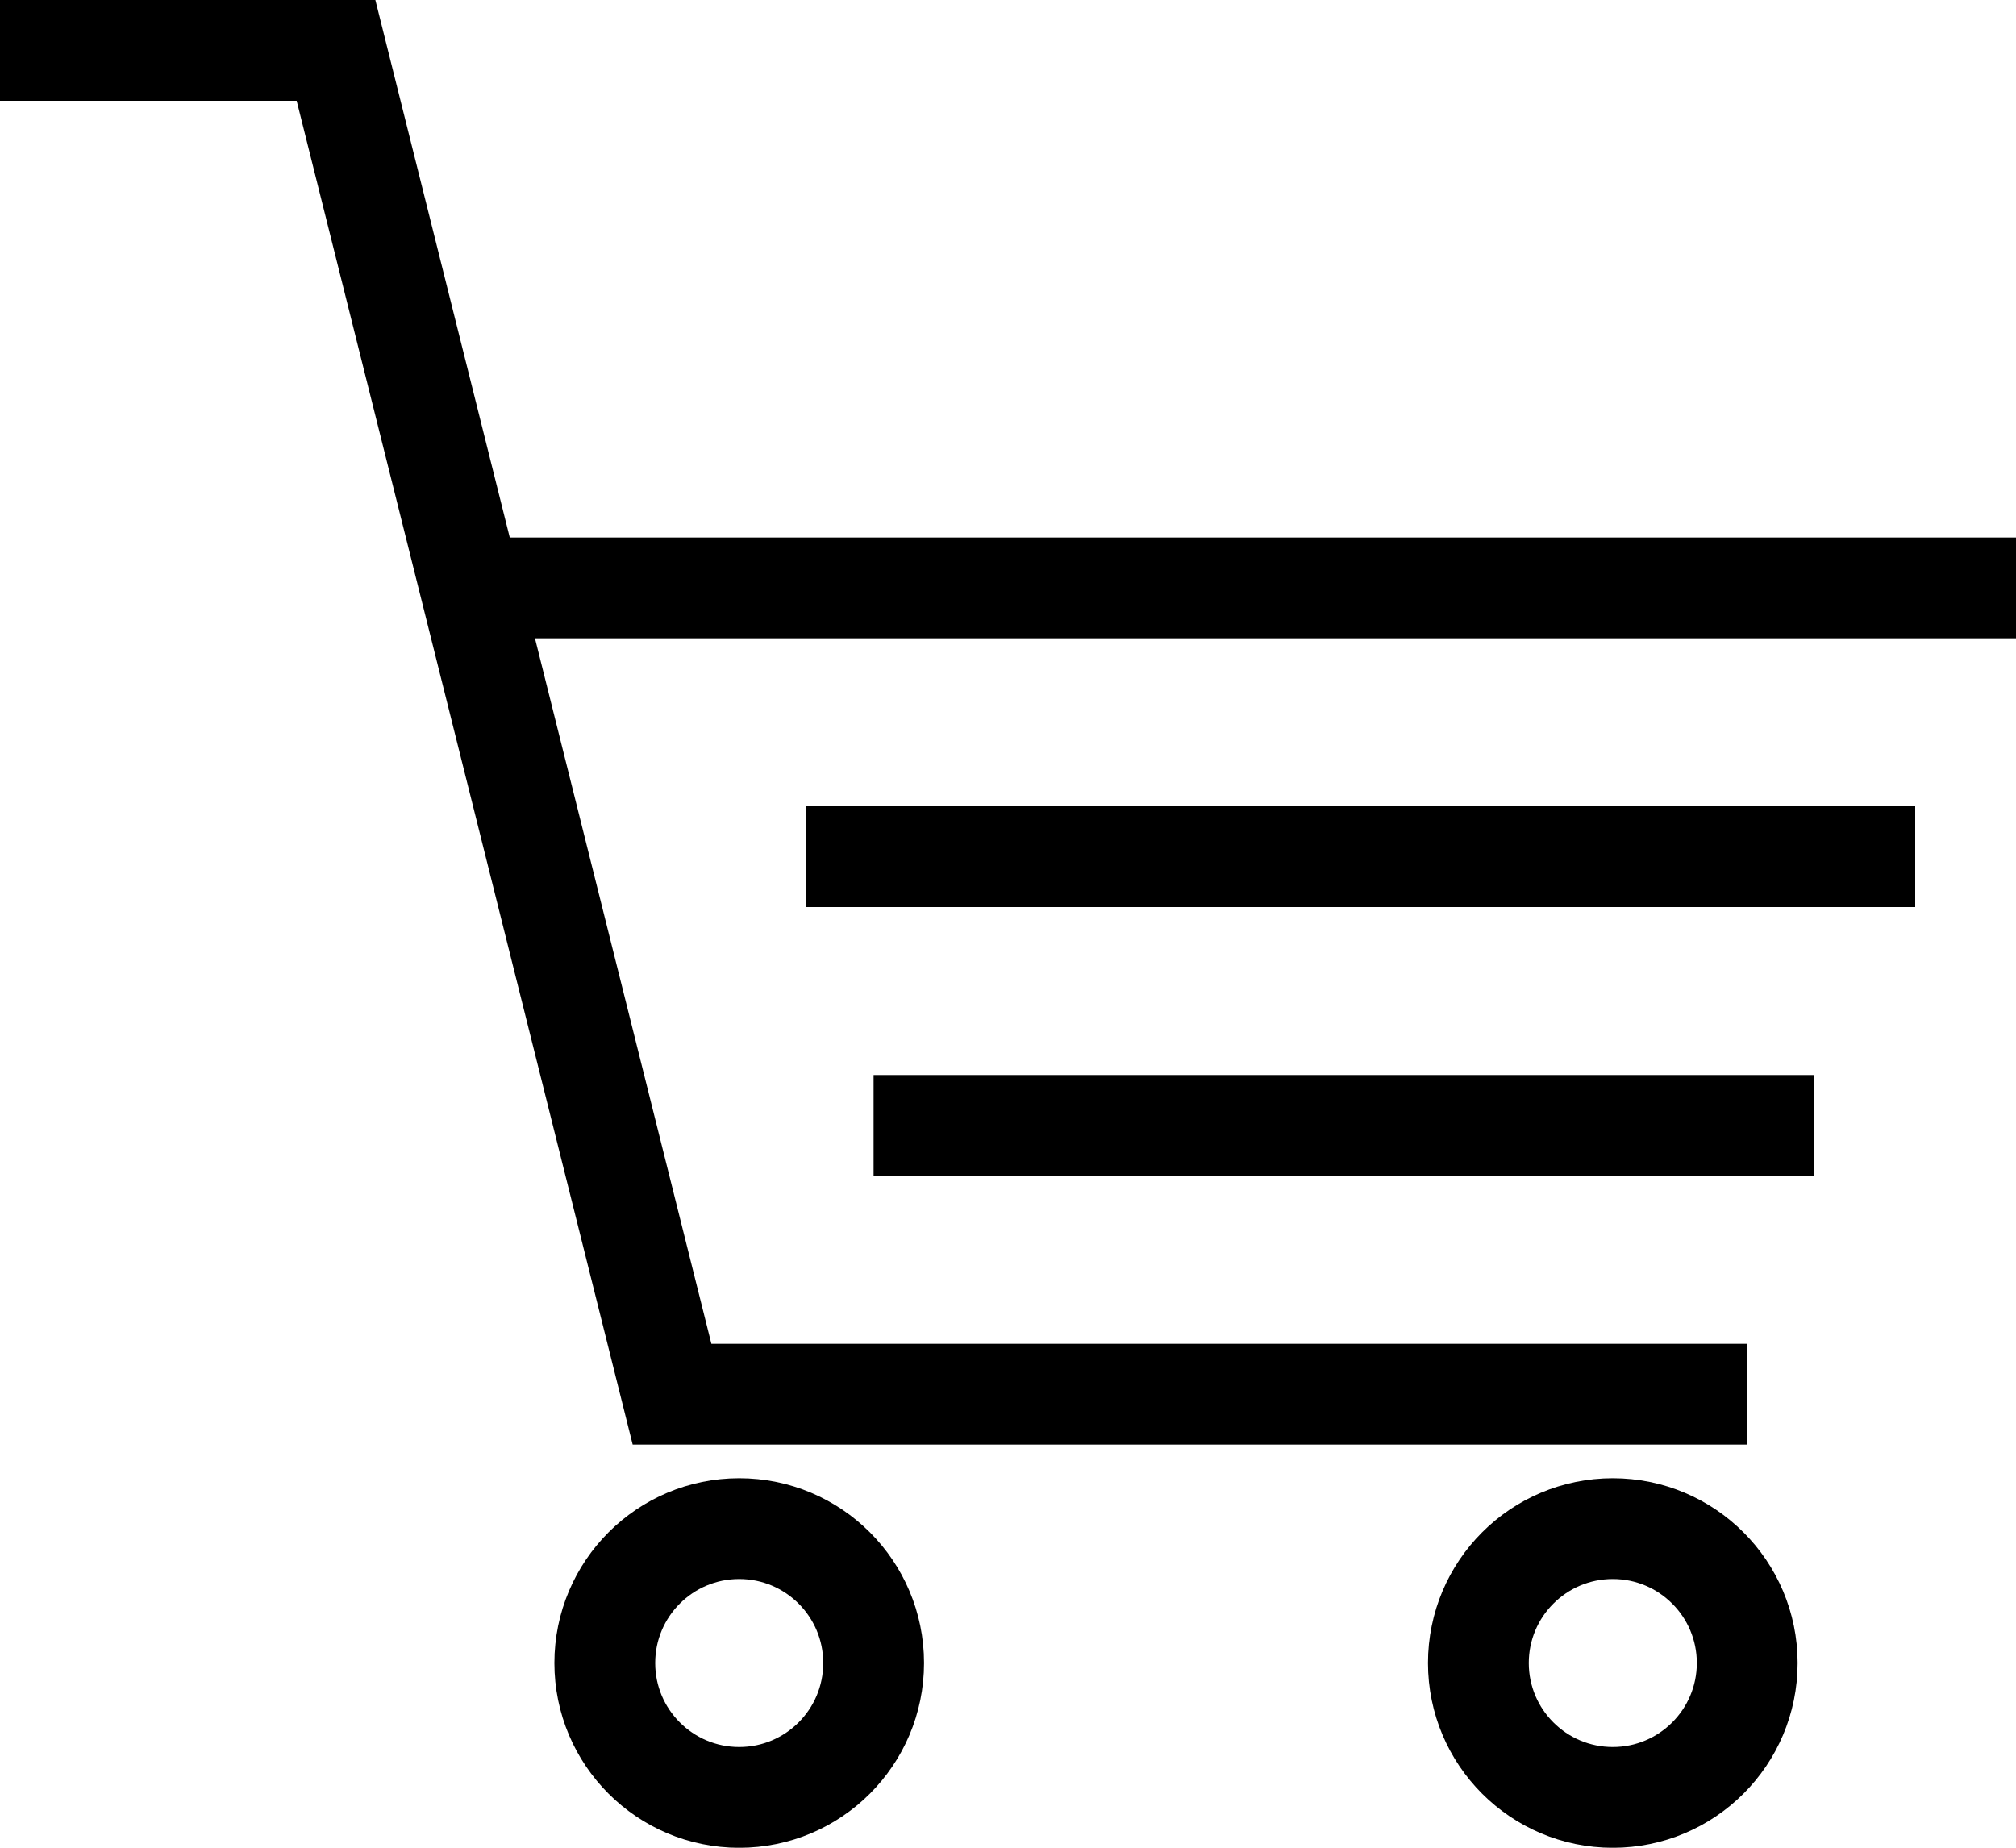 <svg xmlns="http://www.w3.org/2000/svg" width="40" height="36.667" viewBox="0 0 40 36.667">
    <defs>
        <style>
            .cls-1{fill:none;stroke:#000;stroke-miterlimit:10;stroke-width:2px}
        </style>
    </defs>
    <g id="ico_market" transform="translate(0 1)">
        <path id="Path_23616" d="M42 16.667H11.333M2 6h6.667l6.667 26.667h21.333" class="cls-1" transform="translate(-2 -6)"/>
        <circle id="Ellipse_671" cx="2.667" cy="2.667" r="2.667" class="cls-1" transform="translate(12 29.334)"/>
        <circle id="Ellipse_672" cx="2.667" cy="2.667" r="2.667" class="cls-1" transform="translate(29.333 29.334)"/>
        <path id="Path_23617" d="M48 30H26m20 5.333H27.333" class="cls-1" transform="translate(-10 -14)"/>
    </g>
</svg>
